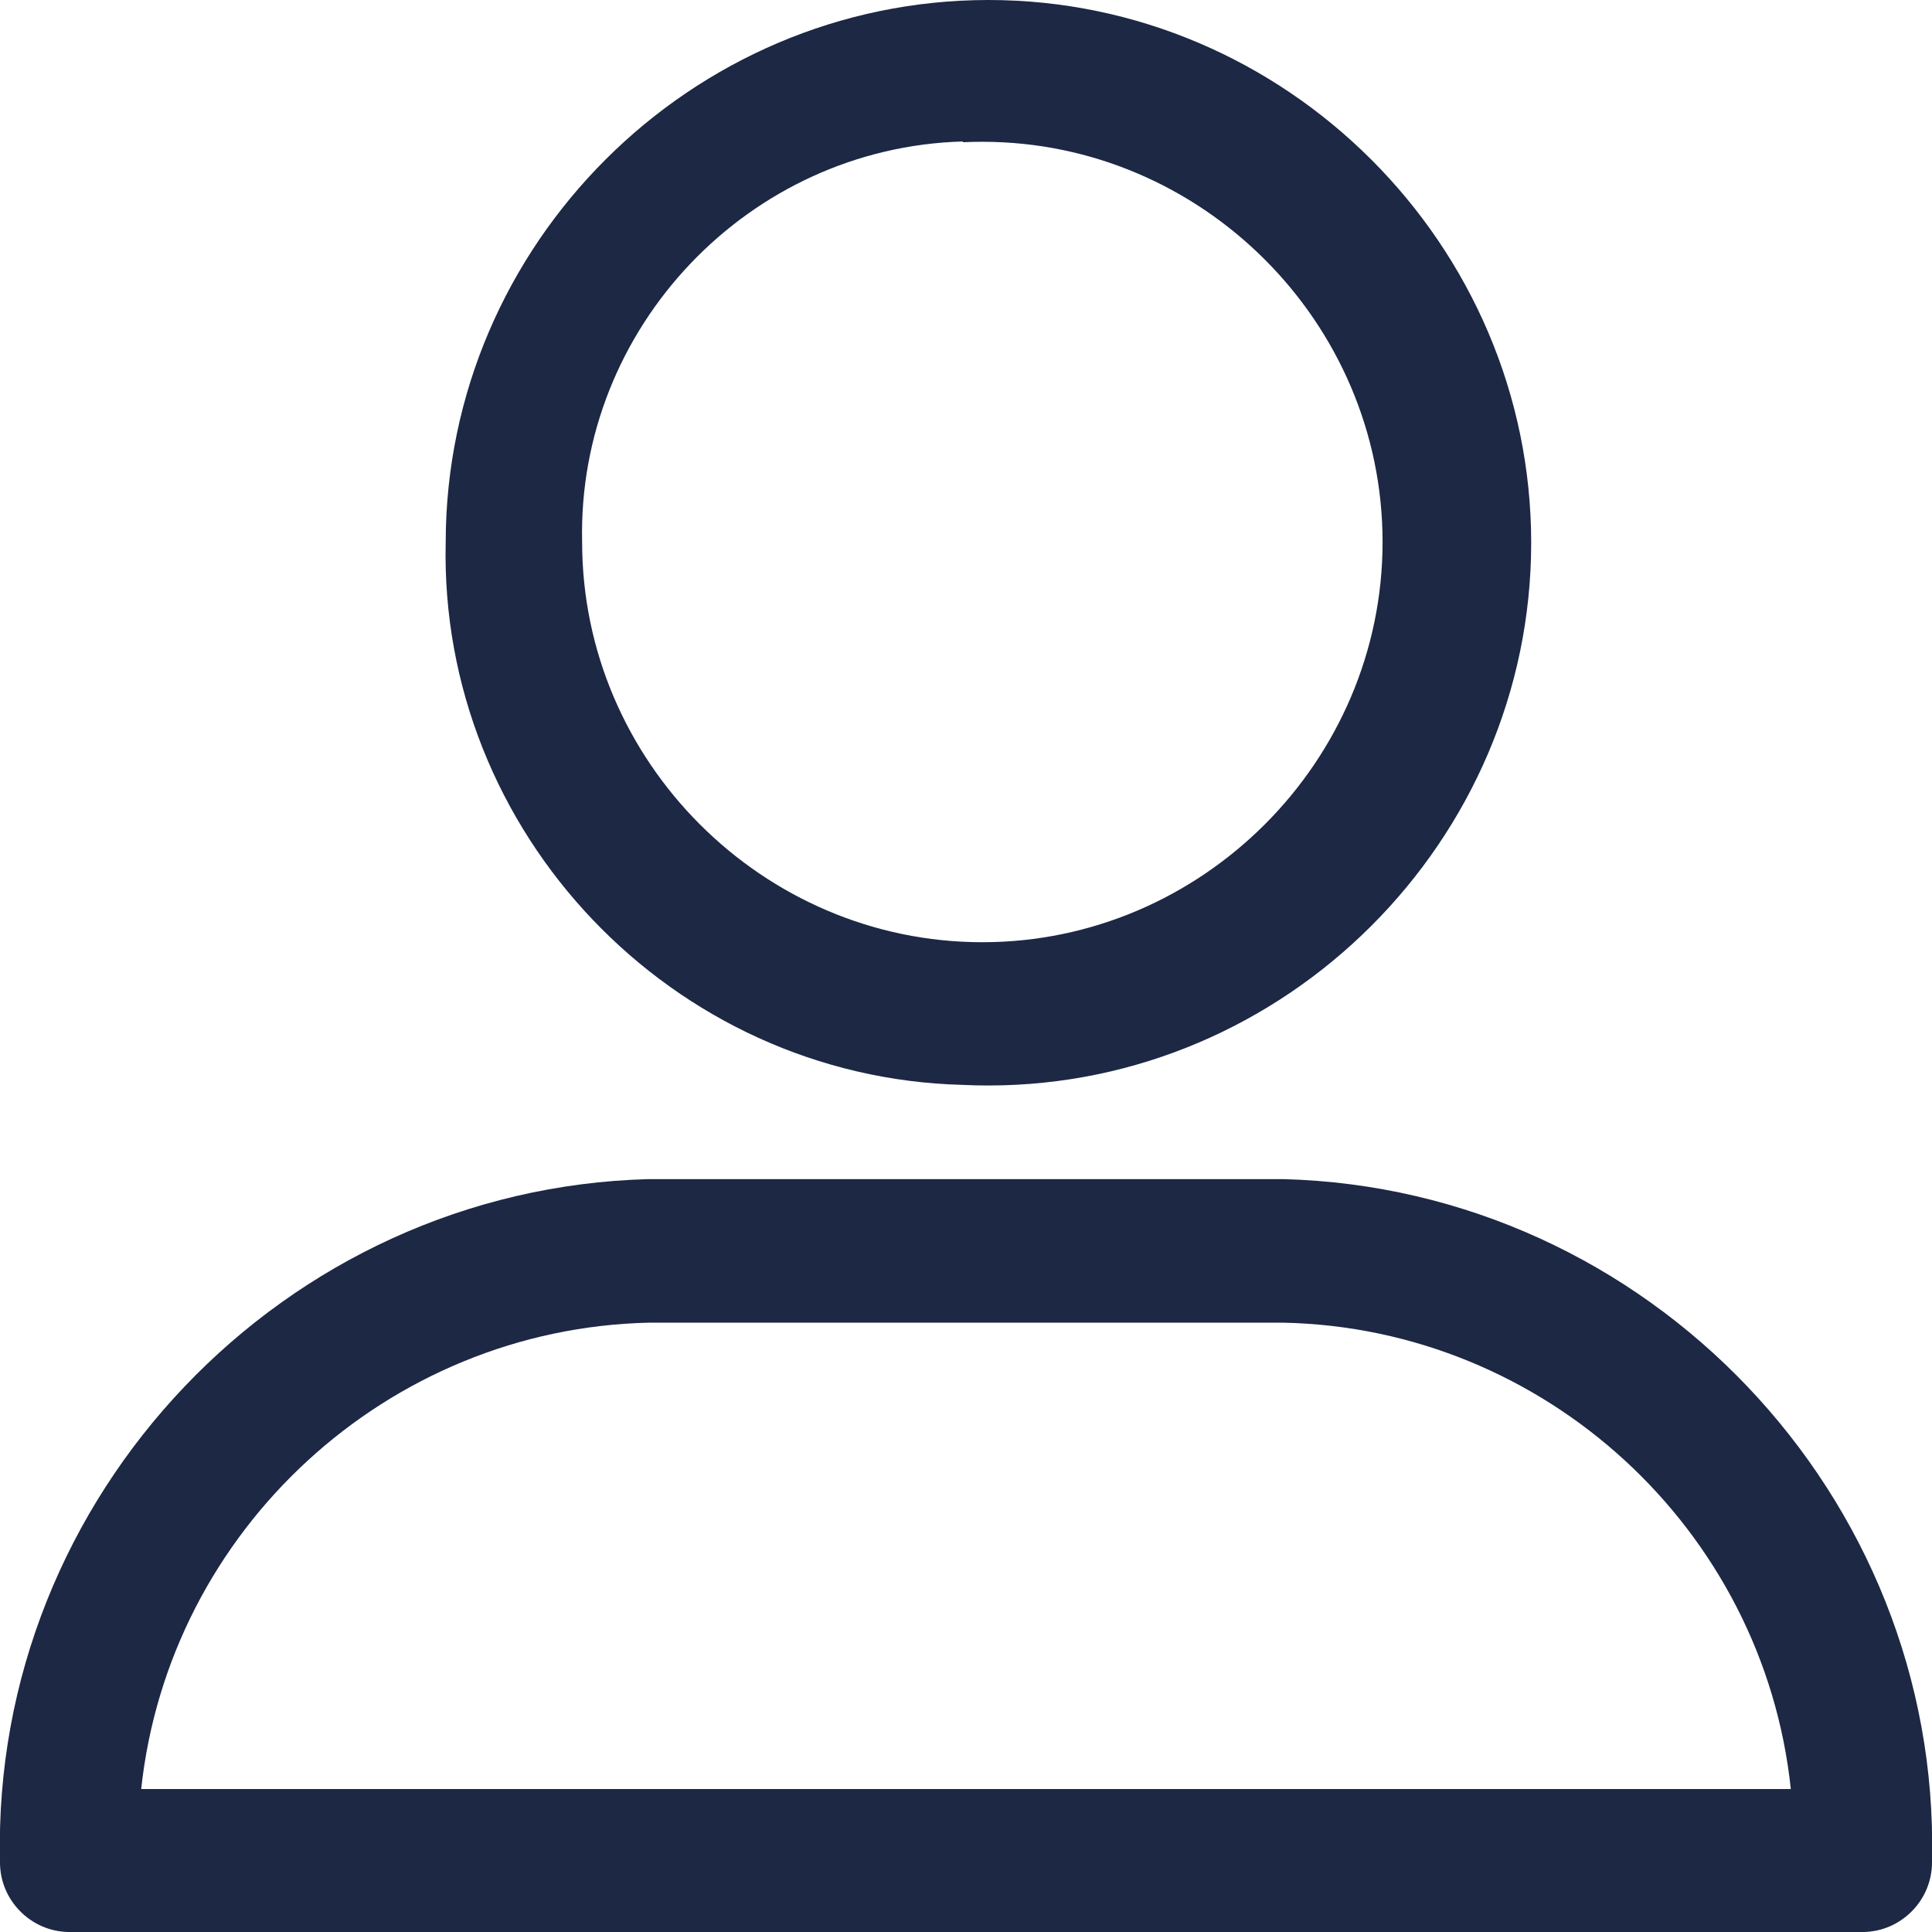 <?xml version="1.0" encoding="UTF-8" standalone="no"?>
<!DOCTYPE svg PUBLIC "-//W3C//DTD SVG 1.1//EN" "http://www.w3.org/Graphics/SVG/1.1/DTD/svg11.dtd">
<svg width="100%" height="100%" viewBox="0 0 13 13" version="1.1" xmlns="http://www.w3.org/2000/svg" xmlns:xlink="http://www.w3.org/1999/xlink" xml:space="preserve" xmlns:serif="http://www.serif.com/" style="fill-rule:evenodd;clip-rule:evenodd;stroke-linejoin:round;stroke-miterlimit:2;">
    <g id="Forma_1_copy_3" transform="matrix(1,0,0,1,-522,-358)">
        <path d="M528.479,365.3C528.536,365.303 528.594,365.304 528.651,365.304C530.654,365.304 532.303,363.655 532.303,361.652C532.303,359.649 530.654,358 528.651,358C526.649,358 525.002,359.645 524.999,361.647C524.953,363.603 526.523,365.251 528.479,365.3ZM528.479,358.957C528.523,358.955 528.566,358.954 528.61,358.954C530.087,358.954 531.303,360.169 531.303,361.647C531.303,363.124 530.087,364.34 528.61,364.34C527.133,364.34 525.917,363.124 525.917,361.647C525.884,360.206 527.039,358.992 528.479,358.952L528.479,358.957ZM522.459,371L534.541,371C534.794,370.995 535,370.786 535,370.532L535,370.518C535.056,368.065 533.088,365.998 530.635,365.934L526.365,365.934C523.912,365.998 521.944,368.065 522,370.518L522,370.532C522,370.786 522.206,370.995 522.459,371ZM526.365,366.9L530.635,366.9C532.393,366.936 533.866,368.289 534.05,370.038L522.95,370.038C523.138,368.291 524.609,366.94 526.365,366.9Z" style="fill:rgb(28,40,68);"/>
    </g>
</svg>
